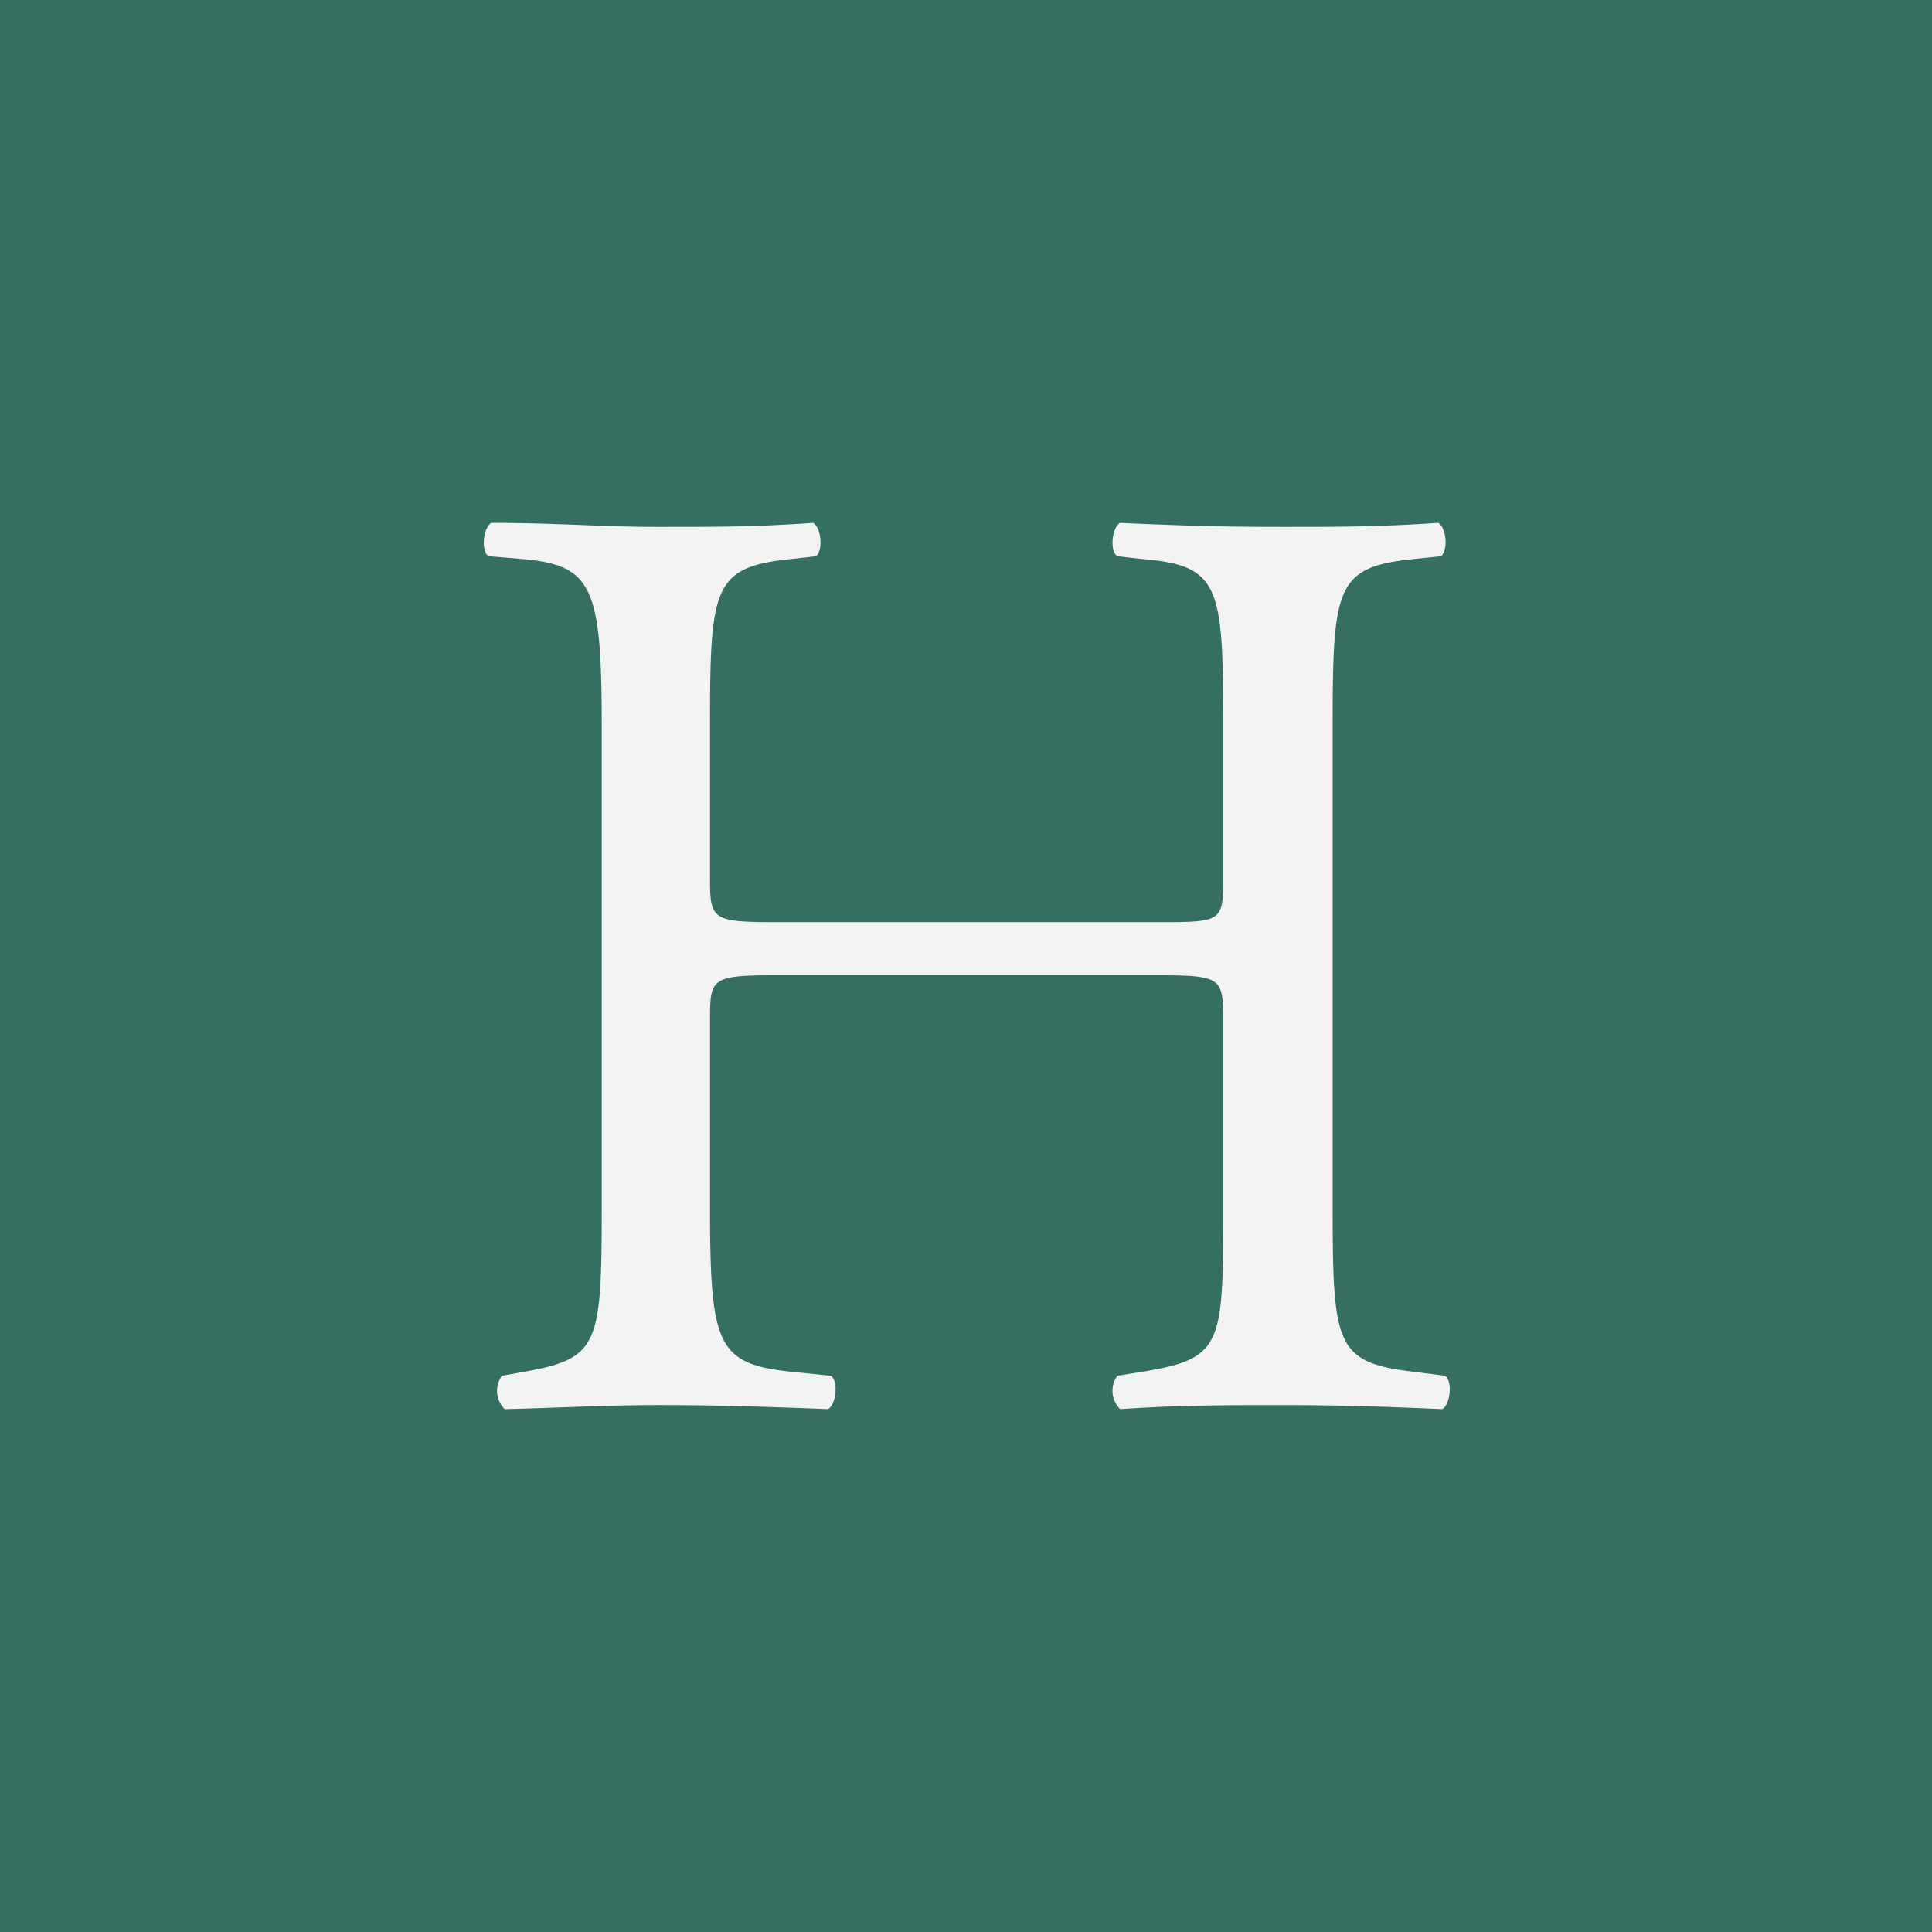 <svg xmlns="http://www.w3.org/2000/svg" viewBox="0 0 48 48"><defs><style>.cls-1{fill:#346f61;}.cls-2{fill:#f3f3f3;}</style></defs><title>Asset 1</title><g id="Layer_2" data-name="Layer 2"><g id="Layer_1-2" data-name="Layer 1"><rect class="cls-1" width="48" height="48"/><path class="cls-2" d="M19.29,24.23c-1.59,0-1.65.07-1.65,1.06v4.66c0,3.47.17,3.93,2,4.13l1,.1c.2.13.13.73-.07.83-1.78-.07-2.91-.1-4.2-.1s-2.54.07-3.83.1a.64.64,0,0,1-.07-.83l.56-.1c1.85-.33,1.92-.66,1.92-4.13V18.05c0-3.47-.23-4-1.95-4.16l-.86-.07c-.2-.13-.13-.73.07-.83,1.62,0,2.74.1,4.16.1s2.41,0,3.83-.1c.2.1.26.69.07.83l-.63.07c-1.92.2-2,.69-2,4.16v3.8c0,1,.07,1.06,1.65,1.06h9.45c1.59,0,1.65,0,1.65-1.06v-3.8c0-3.47-.07-4-2-4.16l-.63-.07c-.2-.13-.13-.73.07-.83,1.52.07,2.64.1,4,.1s2.41,0,3.9-.1c.2.1.26.69.07.83l-.69.07c-1.92.2-2,.69-2,4.16v11.9c0,3.47.07,3.9,2,4.13l.79.1c.2.13.13.73-.07.83-1.59-.07-2.71-.1-4-.1s-2.54,0-4,.1a.64.64,0,0,1-.07-.83l.63-.1c2-.33,2-.66,2-4.13V25.29c0-1-.07-1.06-1.65-1.06Z"/></g></g></svg>
